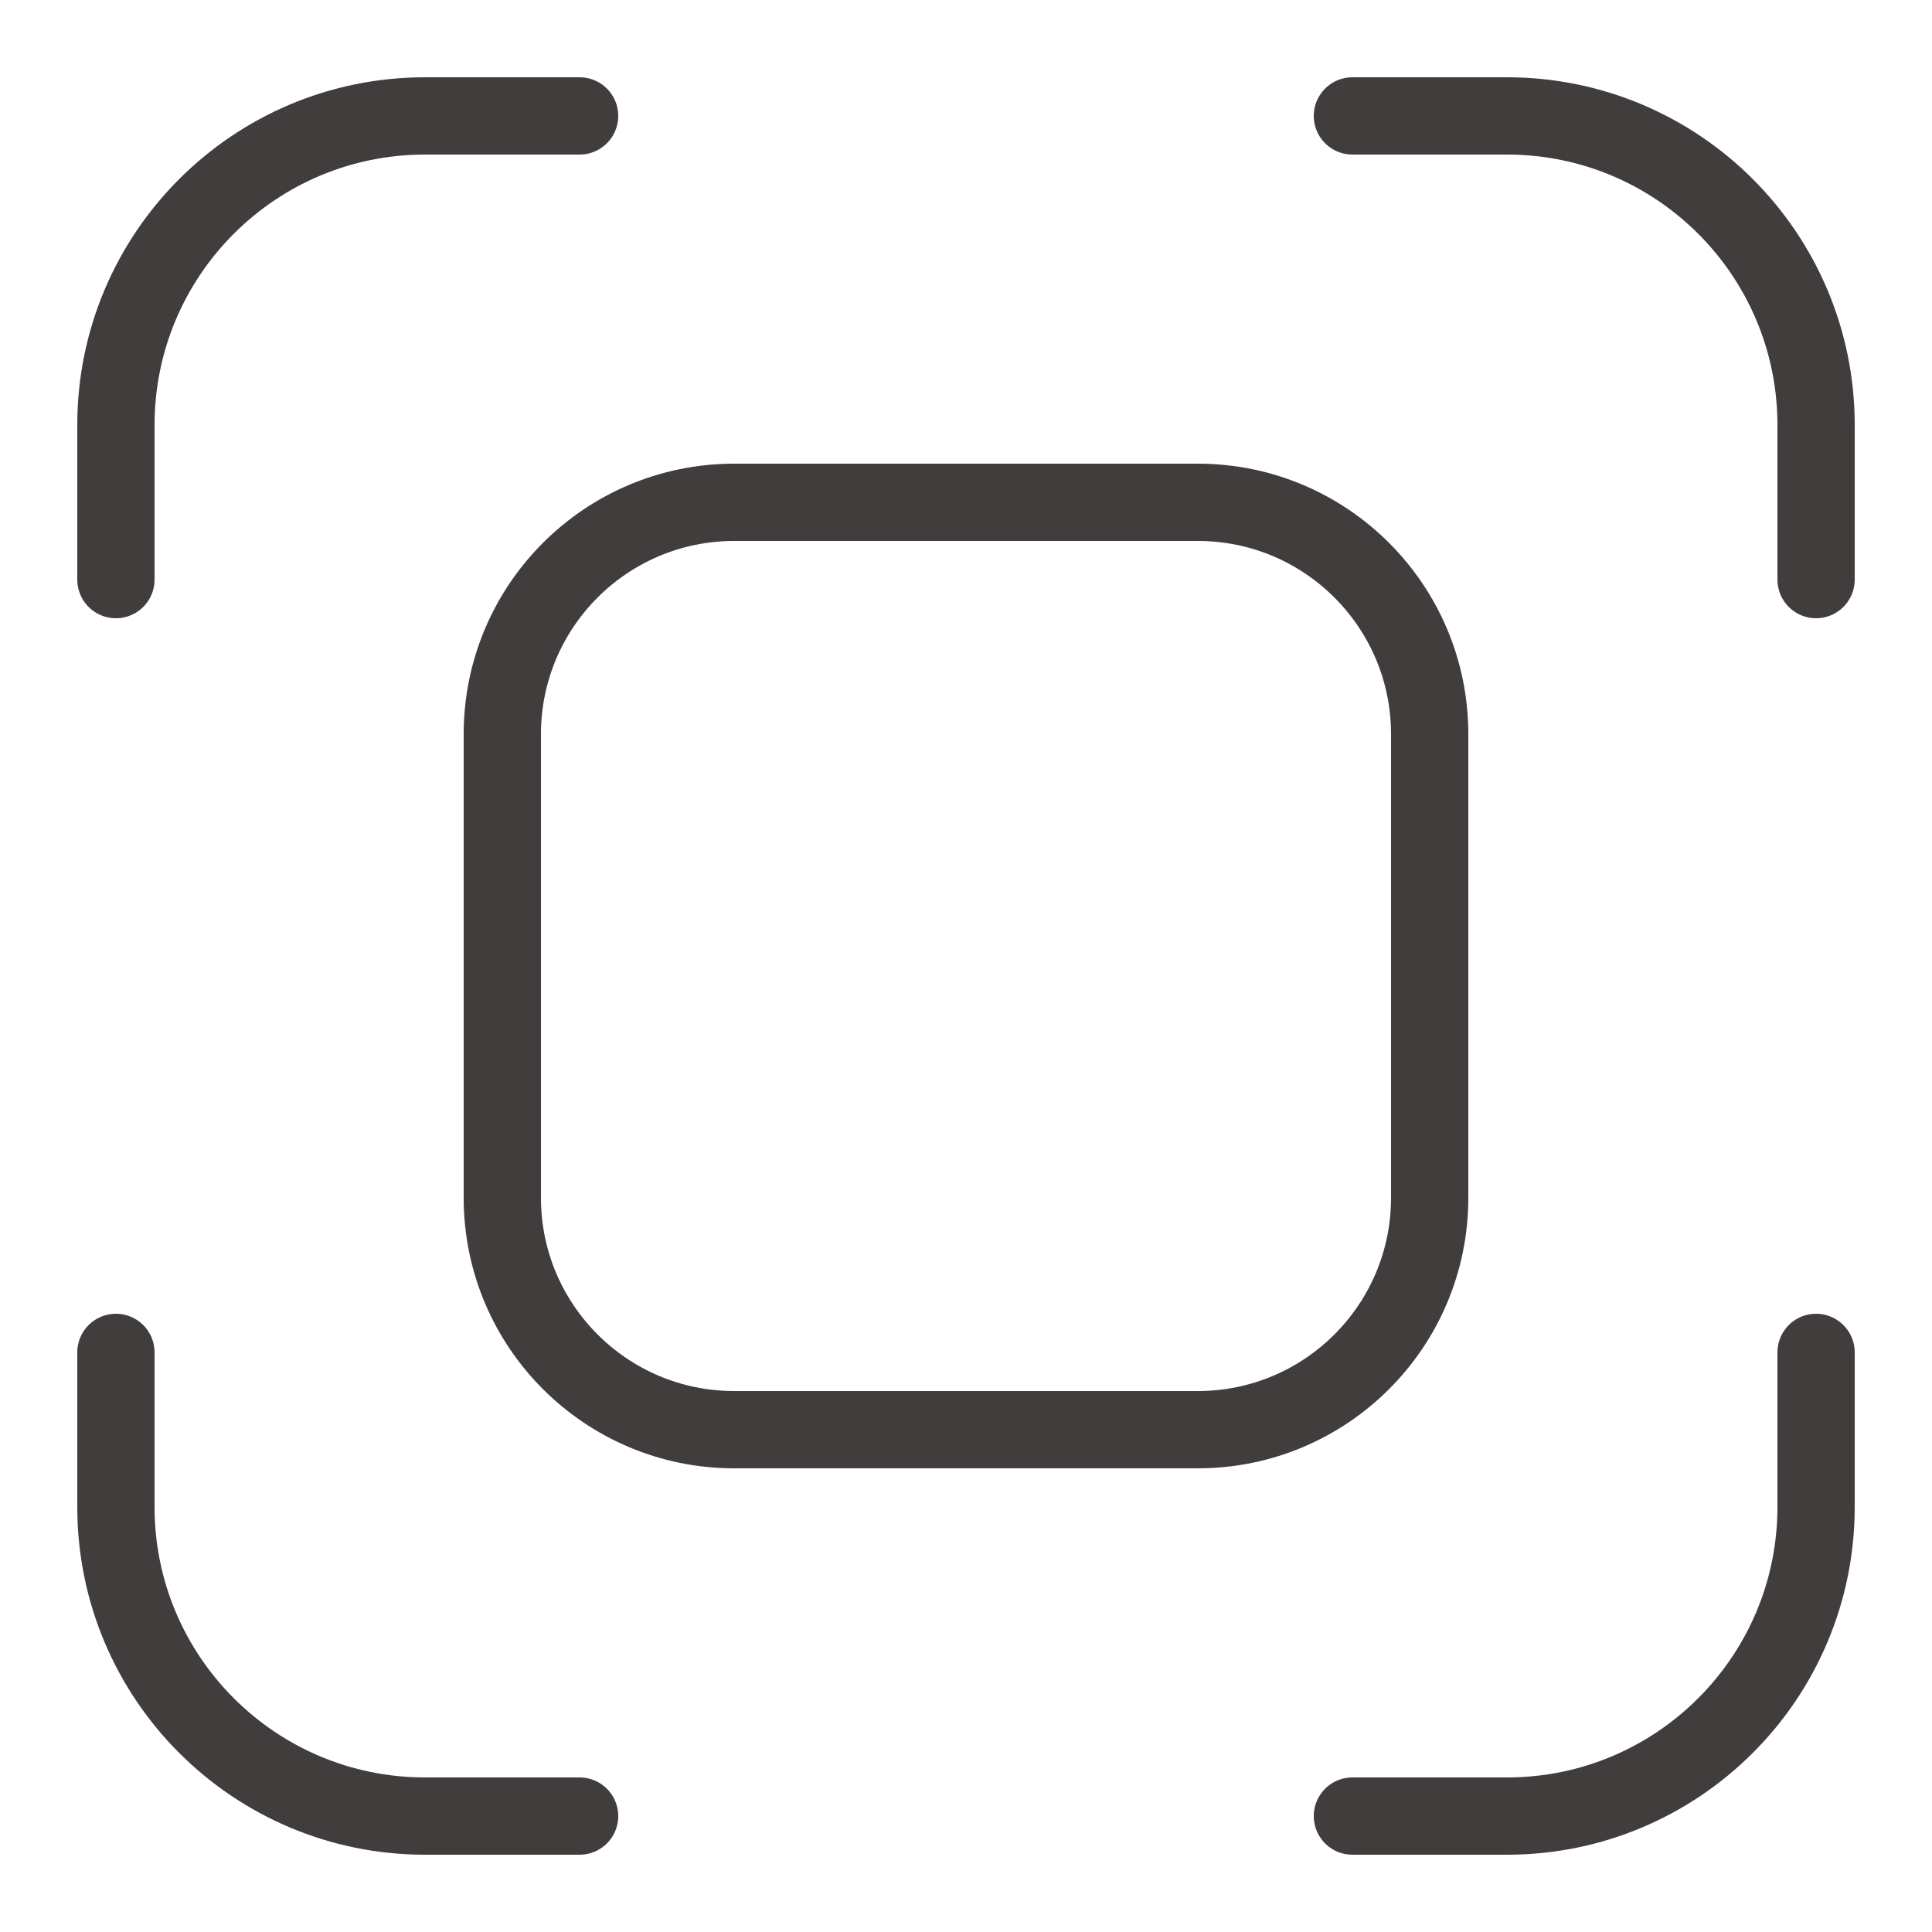 <?xml version="1.0" encoding="utf-8"?>
<!-- Generator: Adobe Illustrator 15.1.0, SVG Export Plug-In . SVG Version: 6.00 Build 0)  -->
<!DOCTYPE svg PUBLIC "-//W3C//DTD SVG 1.1//EN" "http://www.w3.org/Graphics/SVG/1.1/DTD/svg11.dtd">
<svg version="1.1" id="레이어_1" xmlns="http://www.w3.org/2000/svg" xmlns:xlink="http://www.w3.org/1999/xlink" x="0px"
	 y="0px" width="50px" height="50px" viewBox="0 0 50 50" enable-background="new 0 0 50 50" xml:space="preserve">
<path fill="none" stroke="#403D3C" stroke-width="2" stroke-linecap="round" stroke-linejoin="round" stroke-miterlimit="10" d="
	M47,15v-4c0-4.418-3.582-8-8-8h-4"/>
<path fill="none" stroke="#403D3C" stroke-width="2" stroke-linecap="round" stroke-linejoin="round" stroke-miterlimit="10" d="
	M15,3h-4c-4.418,0-8,3.582-8,8v4"/>
<path fill="none" stroke="#403D3C" stroke-width="2" stroke-linecap="round" stroke-linejoin="round" stroke-miterlimit="10" d="
	M3,35v4c0,4.418,3.582,8,8,8h4"/>
<path fill="none" stroke="#403D3C" stroke-width="2" stroke-linecap="round" stroke-linejoin="round" stroke-miterlimit="10" d="
	M35,47h4c4.418,0,8-3.582,8-8v-4"/>
<path fill="none" stroke="#403D3C" stroke-width="2" stroke-linecap="round" stroke-linejoin="round" stroke-miterlimit="10" d="
	M31,37H19c-3.313,0-6-2.687-6-6V19c0-3.313,2.687-6,6-6h12c3.313,0,6,2.687,6,6v12C37,34.313,34.313,37,31,37z"/>
</svg>
